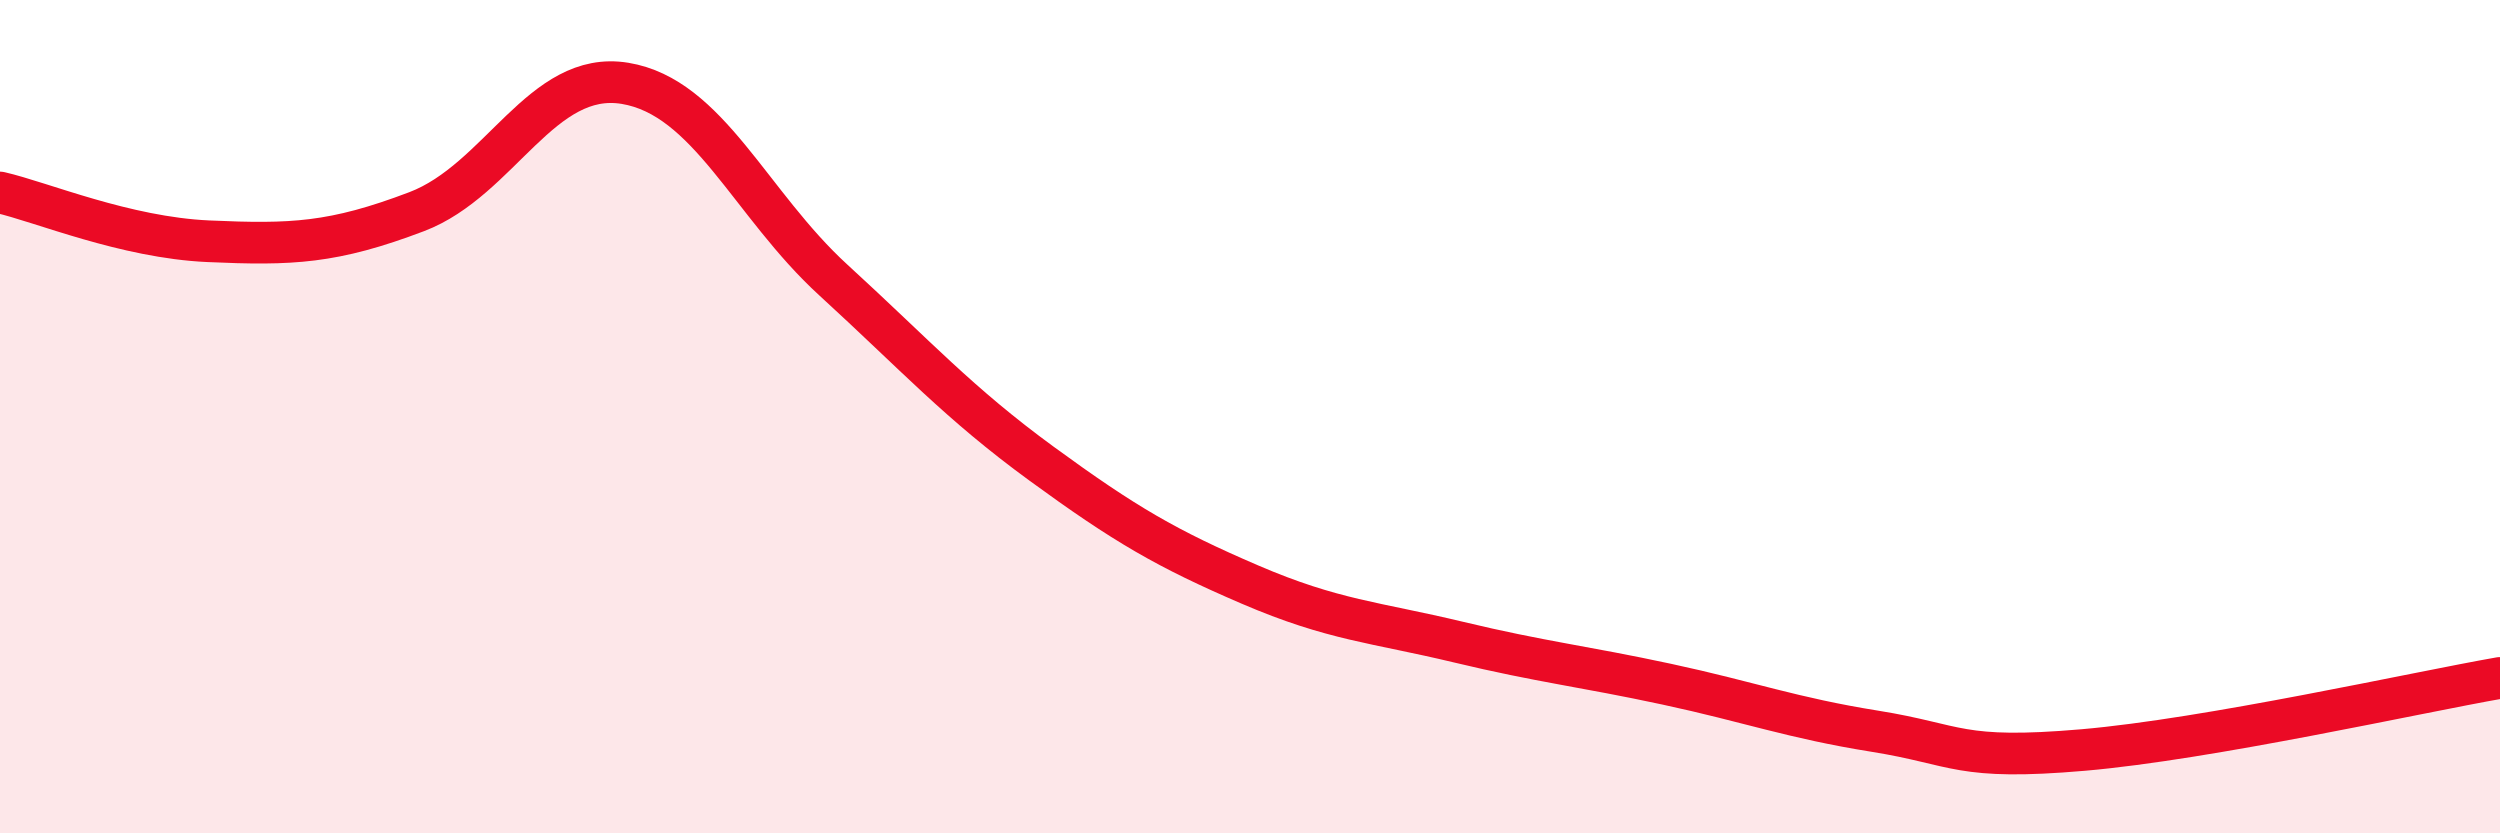 
    <svg width="60" height="20" viewBox="0 0 60 20" xmlns="http://www.w3.org/2000/svg">
      <path
        d="M 0,4.62 C 1,4.85 3,5.7 5,5.79 C 7,5.88 8,5.84 10,5.08 C 12,4.32 13,1.67 15,2 C 17,2.33 18,4.89 20,6.72 C 22,8.55 23,9.67 25,11.13 C 27,12.59 28,13.17 30,14.03 C 32,14.89 33,14.93 35,15.41 C 37,15.89 38,15.99 40,16.42 C 42,16.85 43,17.23 45,17.55 C 47,17.87 47,18.26 50,18 C 53,17.74 58,16.62 60,16.27L60 20L0 20Z"
        fill="#EB0A25"
        opacity="0.1"
        stroke-linecap="round"
        stroke-linejoin="round"
      />
      <path
        d="M 0,4.62 C 1,4.85 3,5.7 5,5.79 C 7,5.88 8,5.84 10,5.08 C 12,4.32 13,1.67 15,2 C 17,2.33 18,4.89 20,6.72 C 22,8.55 23,9.67 25,11.13 C 27,12.59 28,13.17 30,14.03 C 32,14.89 33,14.93 35,15.41 C 37,15.89 38,15.99 40,16.42 C 42,16.85 43,17.23 45,17.55 C 47,17.87 47,18.26 50,18 C 53,17.74 58,16.62 60,16.27"
        stroke="#EB0A25"
        stroke-width="1"
        fill="none"
        stroke-linecap="round"
        stroke-linejoin="round"
      />
    </svg>
  